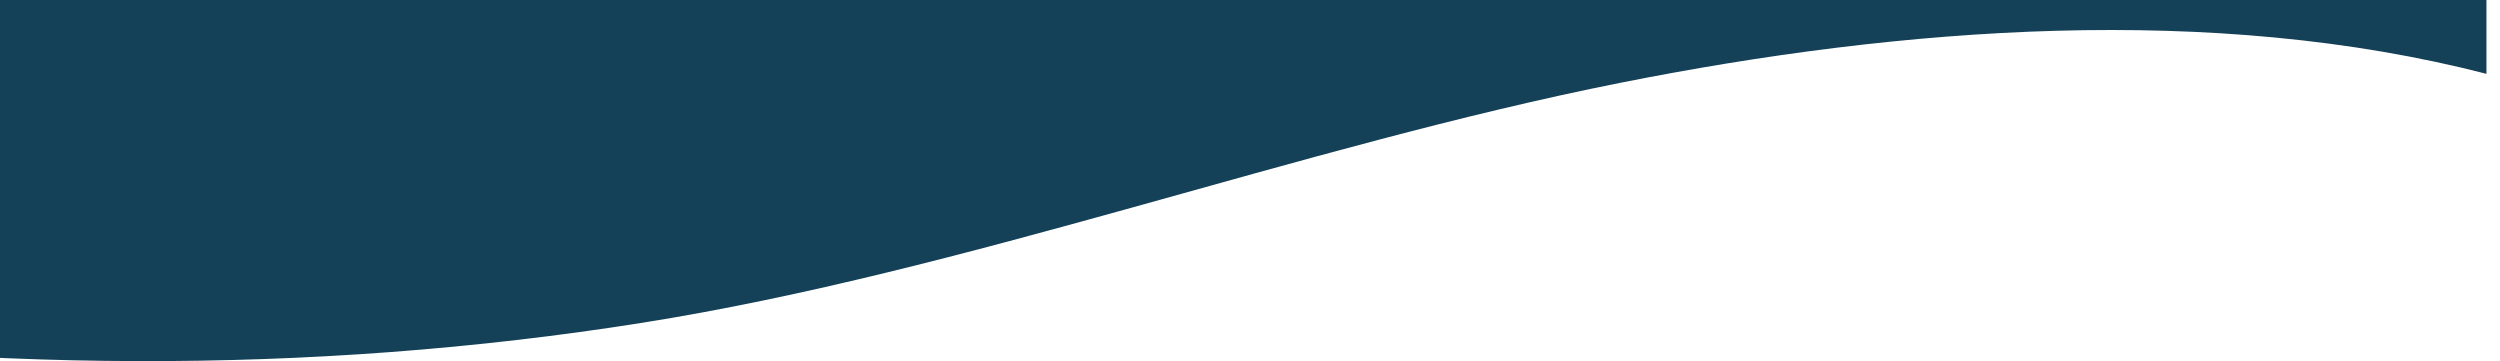 <svg width="3946" height="570" viewBox="0 0 3946 570" fill="none" xmlns="http://www.w3.org/2000/svg">
<g clip-path="url(#clip0_895_892)">
<path d="M2556.99 130.809C2052.99 231.095 1524.1 428.489 1014.03 509.42C489.161 592.903 -58.295 588.04 -583.994 507.542C-953.049 451.068 -1311.38 357.956 -1681.46 306.008C-2369.14 210.564 -3078.33 258.999 -3732.12 446.061L-3732.12 -1.60038e-05L96.243 -1.60038e-05L3924.61 -1.60038e-05V116.51C3491.94 5.2 3003.95 41.838 2556.99 130.809Z" fill="#144058"/>
</g>
<defs>
<clipPath id="clip0_895_892">
<rect width="3946" height="570" fill="white" transform="matrix(1 0 0 -1 0 570)"/>
</clipPath>
</defs>
</svg>
